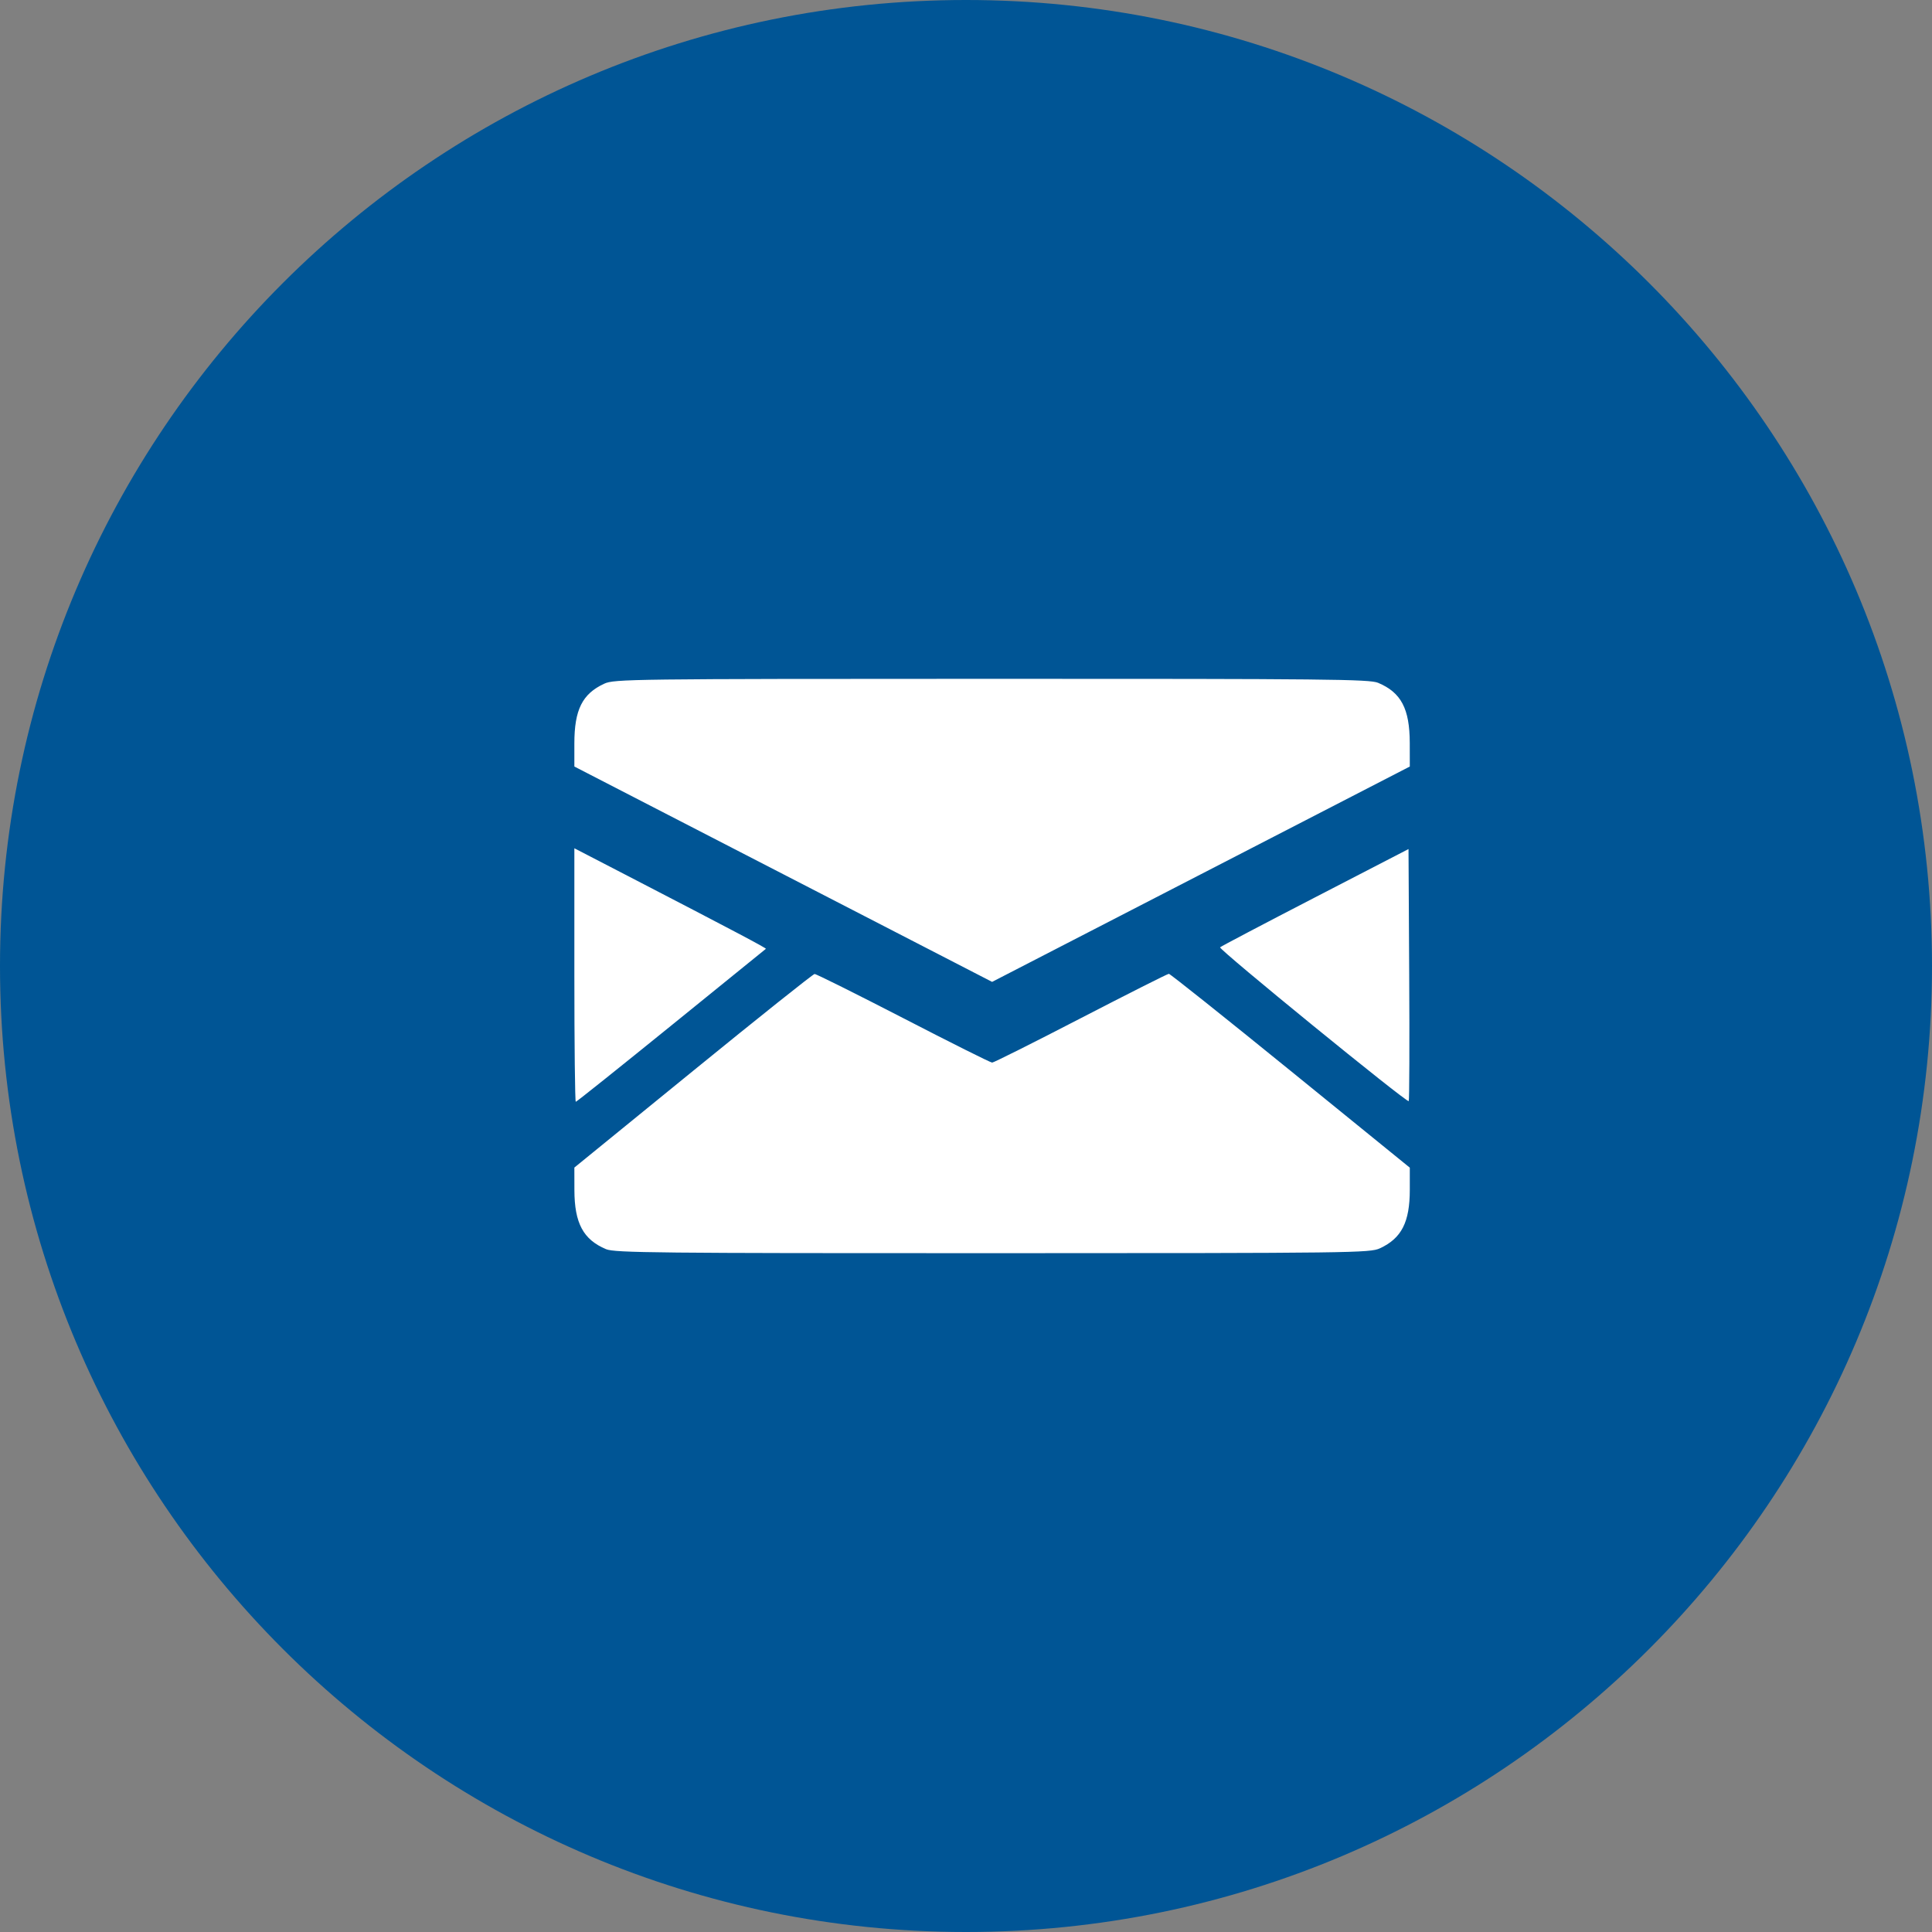 <?xml version="1.0" encoding="UTF-8"?> <svg xmlns="http://www.w3.org/2000/svg" width="45" height="45" viewBox="0 0 45 45" fill="none"><rect x="0" y="0" width="45" height="45" fill="#808080" stroke="none"/> <g clip-path="url(#clip0_275_1623)"> <path d="M22.5 45C34.926 45 45 34.926 45 22.5C45 10.074 34.926 0 22.5 0C10.074 0 0 10.074 0 22.5C0 34.926 10.074 45 22.5 45Z" fill="#005595"></path> <path fill-rule="evenodd" clip-rule="evenodd" d="M14.073 15.925C13.563 16.161 13.378 16.532 13.378 17.317V17.854L18.243 20.362L23.108 22.87L27.973 20.362L32.837 17.854L32.836 17.303C32.834 16.507 32.635 16.129 32.098 15.904C31.9 15.82 30.884 15.81 23.095 15.811C14.688 15.812 14.304 15.817 14.073 15.925ZM13.378 22.71C13.378 24.334 13.393 25.663 13.411 25.663C13.43 25.663 14.429 24.864 15.632 23.889C16.835 22.913 17.829 22.108 17.839 22.1C17.858 22.086 17.071 21.67 14.632 20.407L13.378 19.758V22.71ZM30.631 20.901C29.435 21.519 28.439 22.043 28.418 22.065C28.376 22.108 32.769 25.691 32.812 25.648C32.827 25.633 32.832 24.306 32.823 22.699L32.807 19.776L30.631 20.901ZM16.143 24.943L13.378 27.195L13.379 27.721C13.381 28.491 13.586 28.873 14.117 29.096C14.316 29.18 15.331 29.19 23.121 29.189C31.527 29.188 31.911 29.183 32.142 29.075C32.646 28.841 32.837 28.466 32.837 27.709V27.197L30.058 24.94C28.529 23.698 27.254 22.682 27.225 22.682C27.195 22.682 26.272 23.148 25.173 23.716C24.074 24.285 23.145 24.75 23.109 24.75C23.072 24.75 22.142 24.285 21.041 23.716C19.939 23.148 19.009 22.684 18.973 22.686C18.937 22.689 17.663 23.704 16.143 24.943Z" fill="white"></path> </g> <defs> <clipPath id="clip0_275_1623"> <rect width="45" height="45" fill="white"></rect> </clipPath> </defs> </svg> 